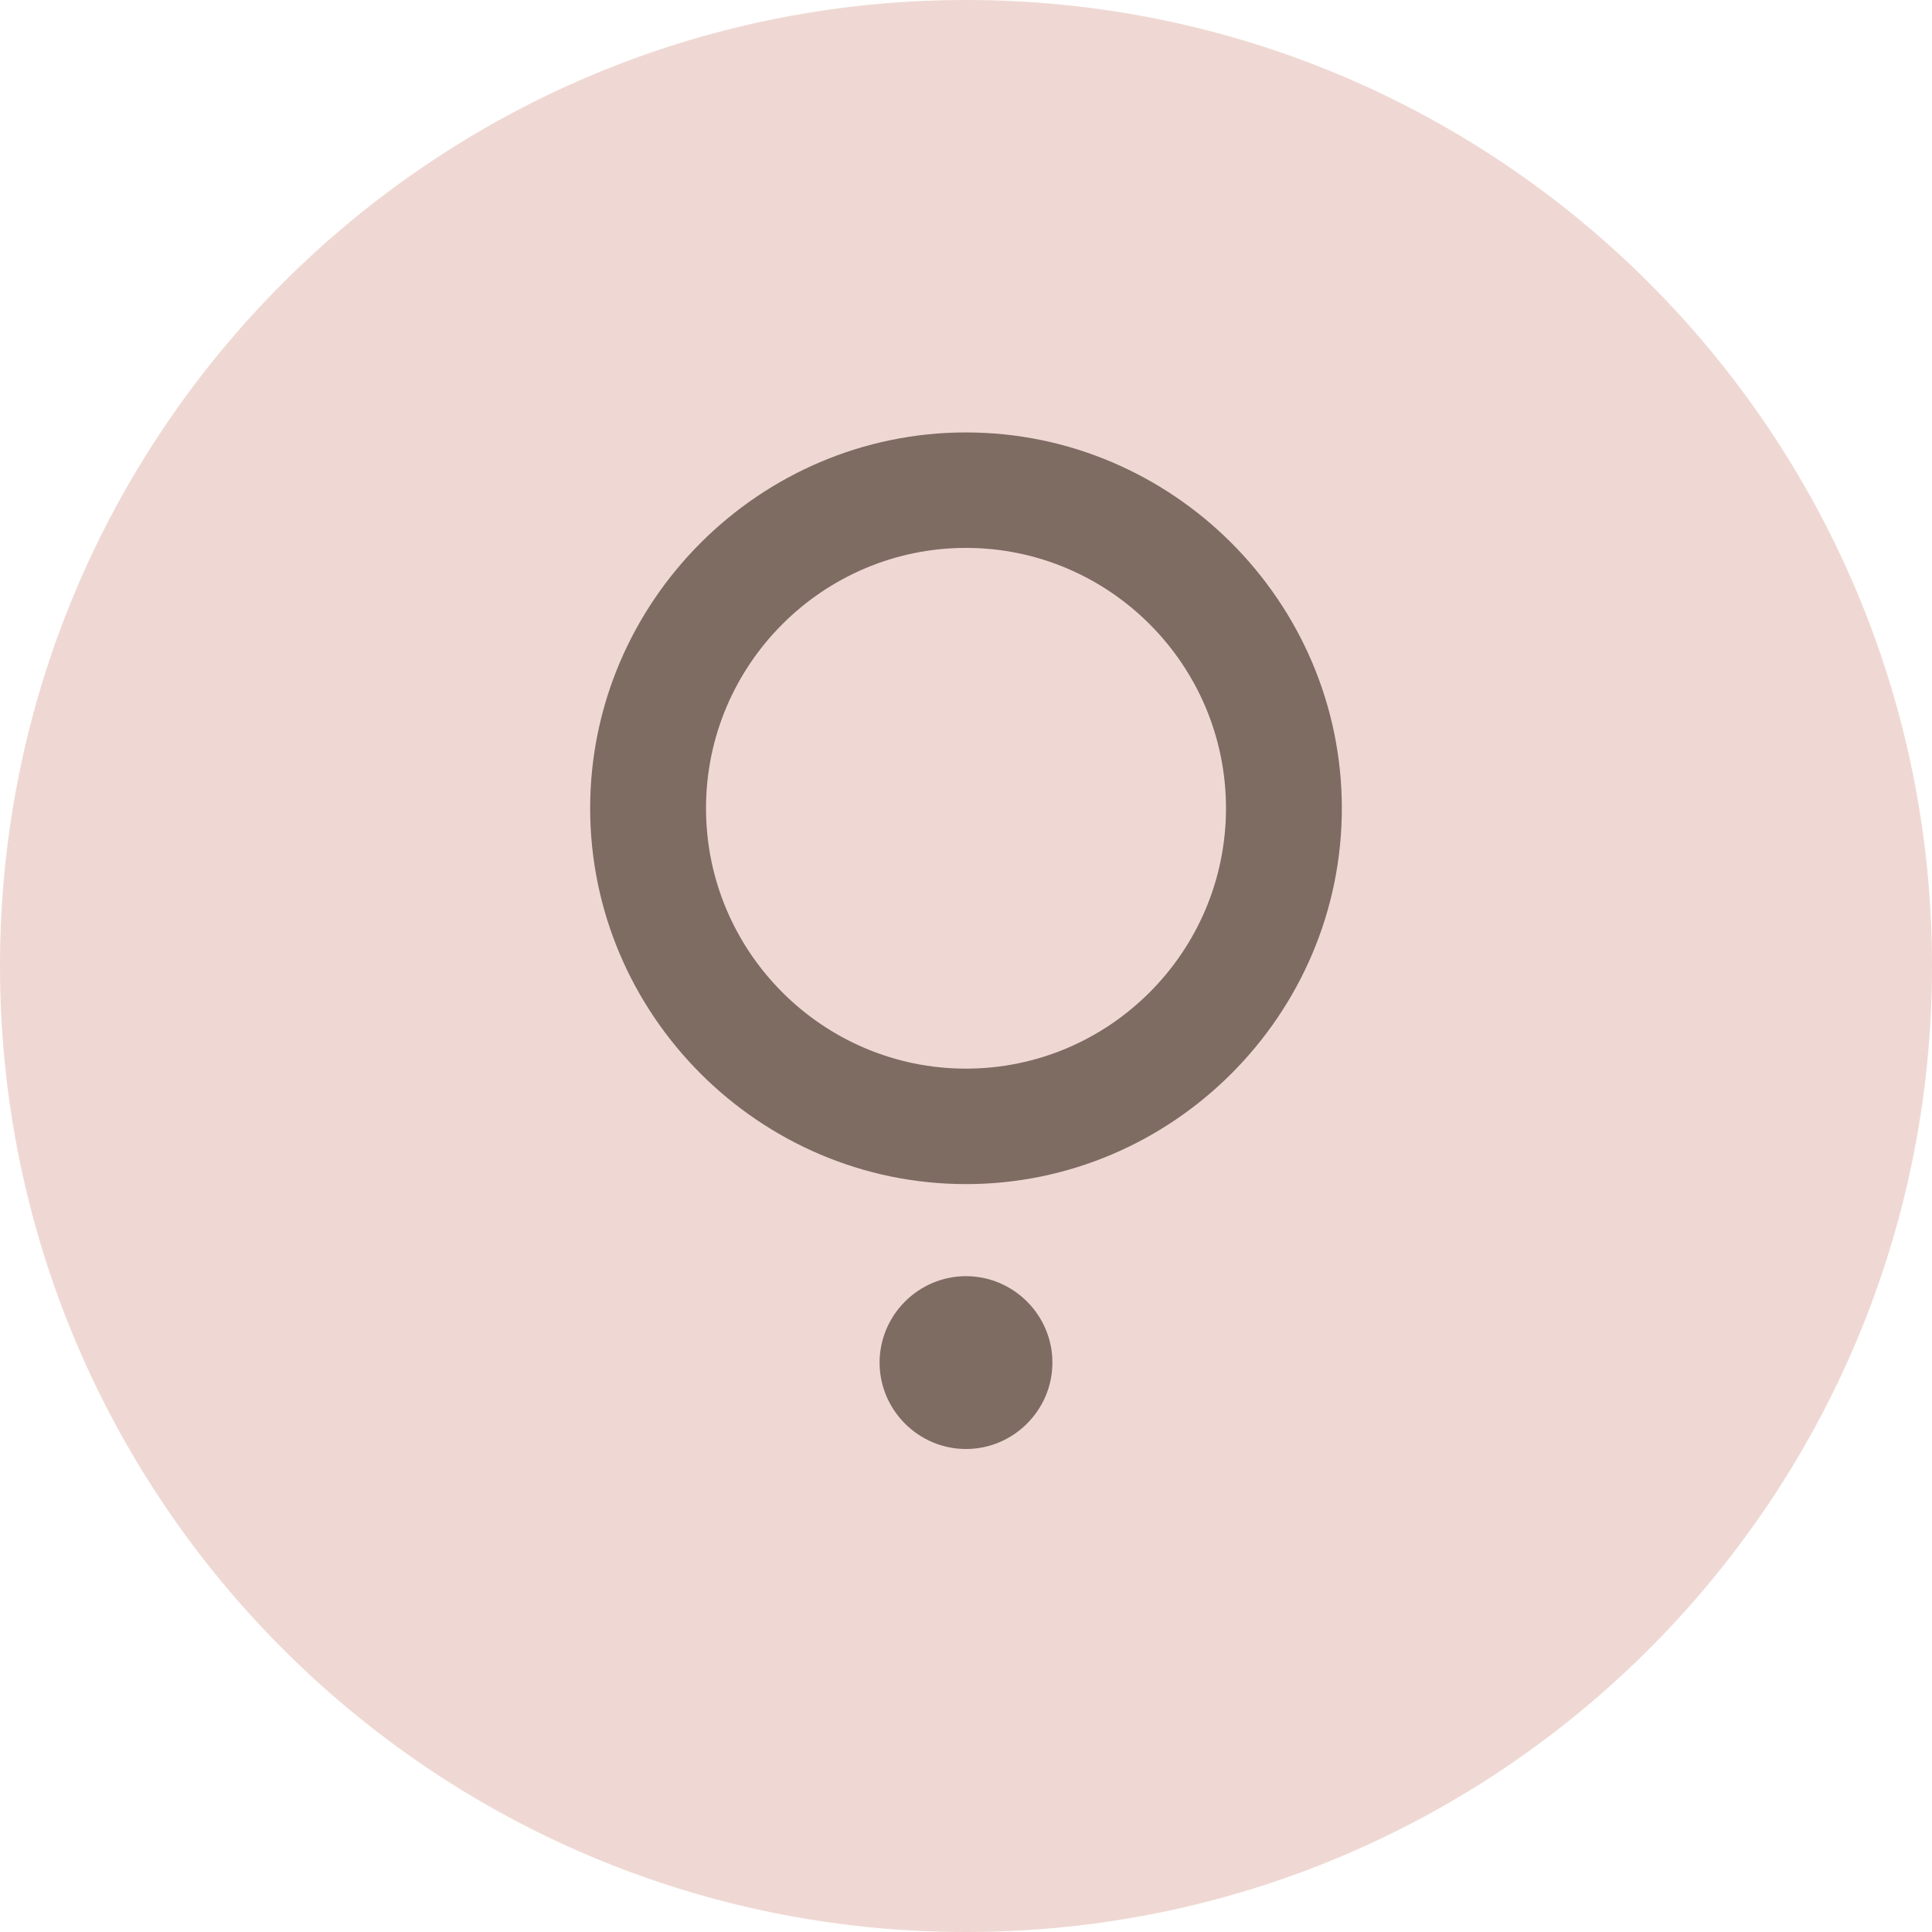 <svg width="512" height="512" viewBox="0 0 512 512" fill="none" xmlns="http://www.w3.org/2000/svg">
<path d="M256 512C397.385 512 512 397.385 512 256C512 114.615 397.385 0 256 0C114.615 0 0 114.615 0 256C0 397.385 114.615 512 256 512Z" fill="#EFD8D3"/>
<path d="M256.001 384C243.411 384 233.101 373.69 233.101 361.1C233.101 348.51 243.411 338.2 256.001 338.2C268.591 338.2 278.901 348.51 278.901 361.1C278.901 373.69 268.591 384 256.001 384Z" fill="#7E6B62"/>
<path d="M256 313.8C201.26 313.8 156.4 268.94 156.4 214.2C156.4 159.46 201.26 114.6 256 114.6C310.74 114.6 355.6 159.46 355.6 214.2C355.6 268.94 310.74 313.8 256 313.8ZM256 145.2C218.05 145.2 187.1 176.15 187.1 214.2C187.1 252.25 218.05 283.2 256 283.2C293.95 283.2 324.9 252.25 324.9 214.2C324.9 176.15 293.95 145.2 256 145.2Z" fill="#7E6B62"/>
</svg>